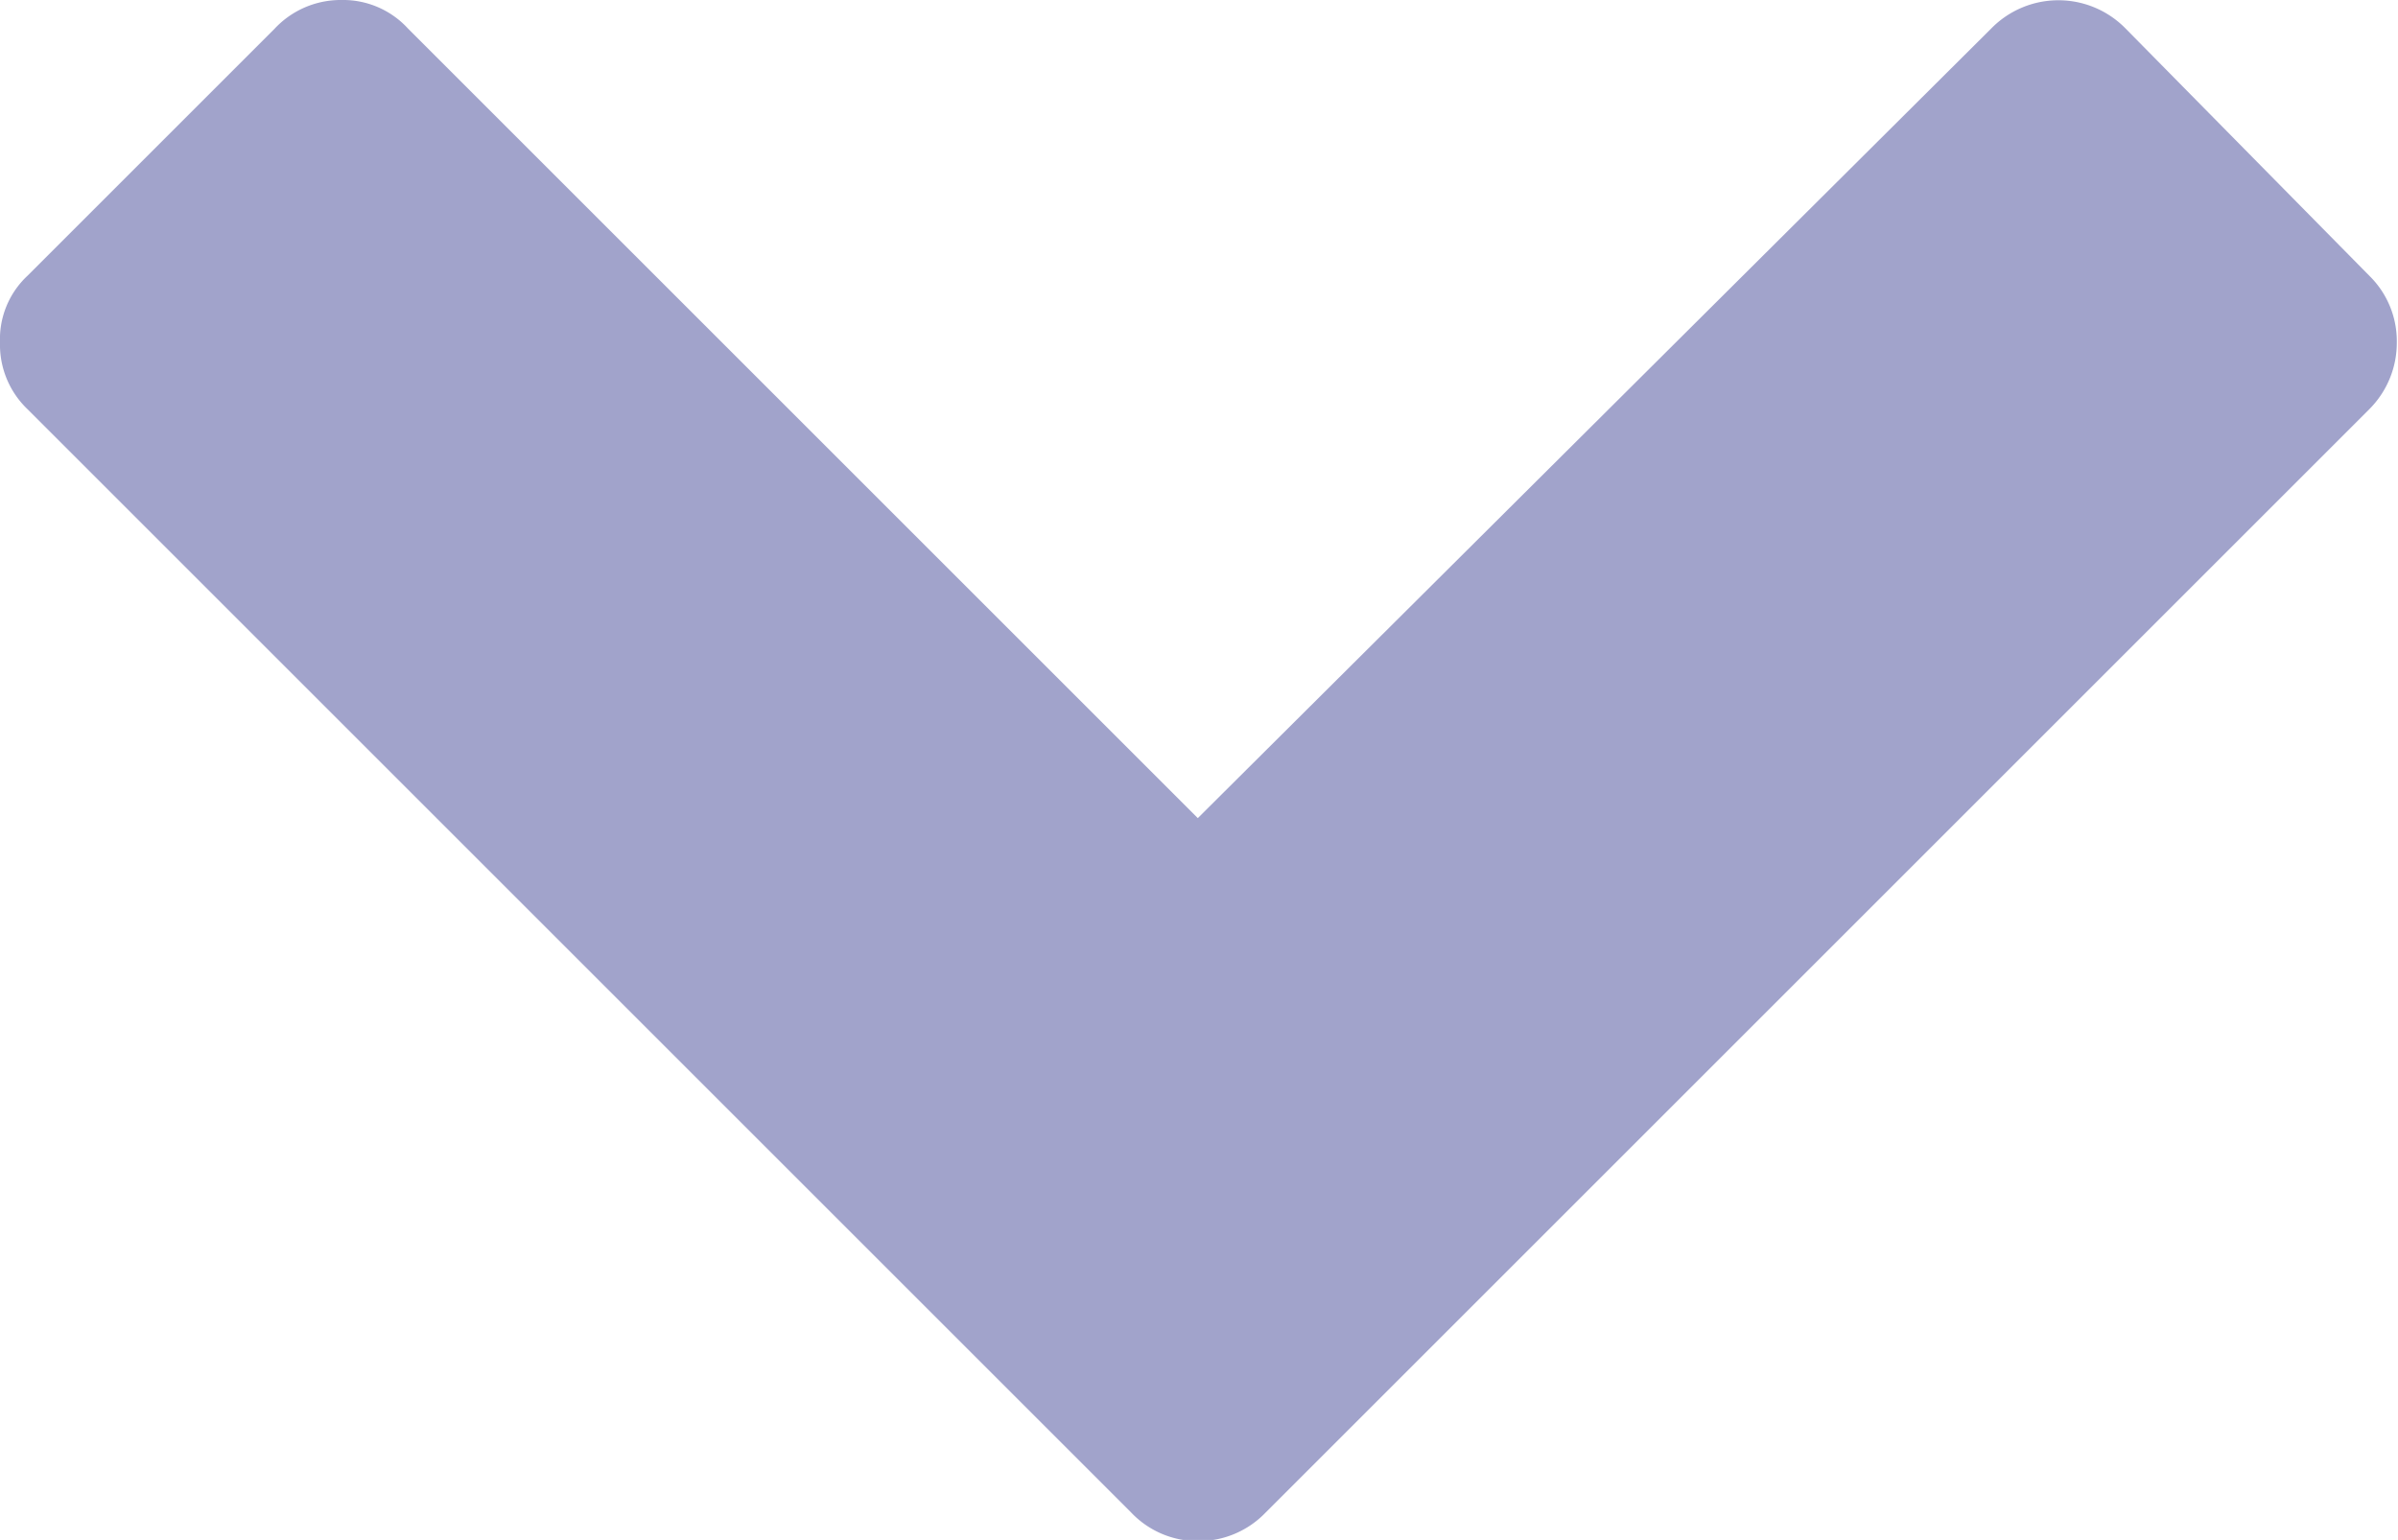 <svg id="レイヤー_1" data-name="レイヤー 1" xmlns="http://www.w3.org/2000/svg" viewBox="0 0 20.16 12.95"><defs><style>.cls-1{fill:#a1a3cb;}</style></defs><path class="cls-1" d="M10.2,13.14a.78.78,0,0,0,.57-.24l9.28-9.28a.79.79,0,0,0,.23-.56.77.77,0,0,0-.23-.56L18,.42a.79.79,0,0,0-1.13,0L10.2,7.06,3.56.42A.74.74,0,0,0,3,.18a.76.76,0,0,0-.56.24L.36,2.5a.73.73,0,0,0-.23.56.75.75,0,0,0,.23.56L9.64,12.9a.77.77,0,0,0,.56.24" transform="translate(-0.13 -0.18)"/></svg>